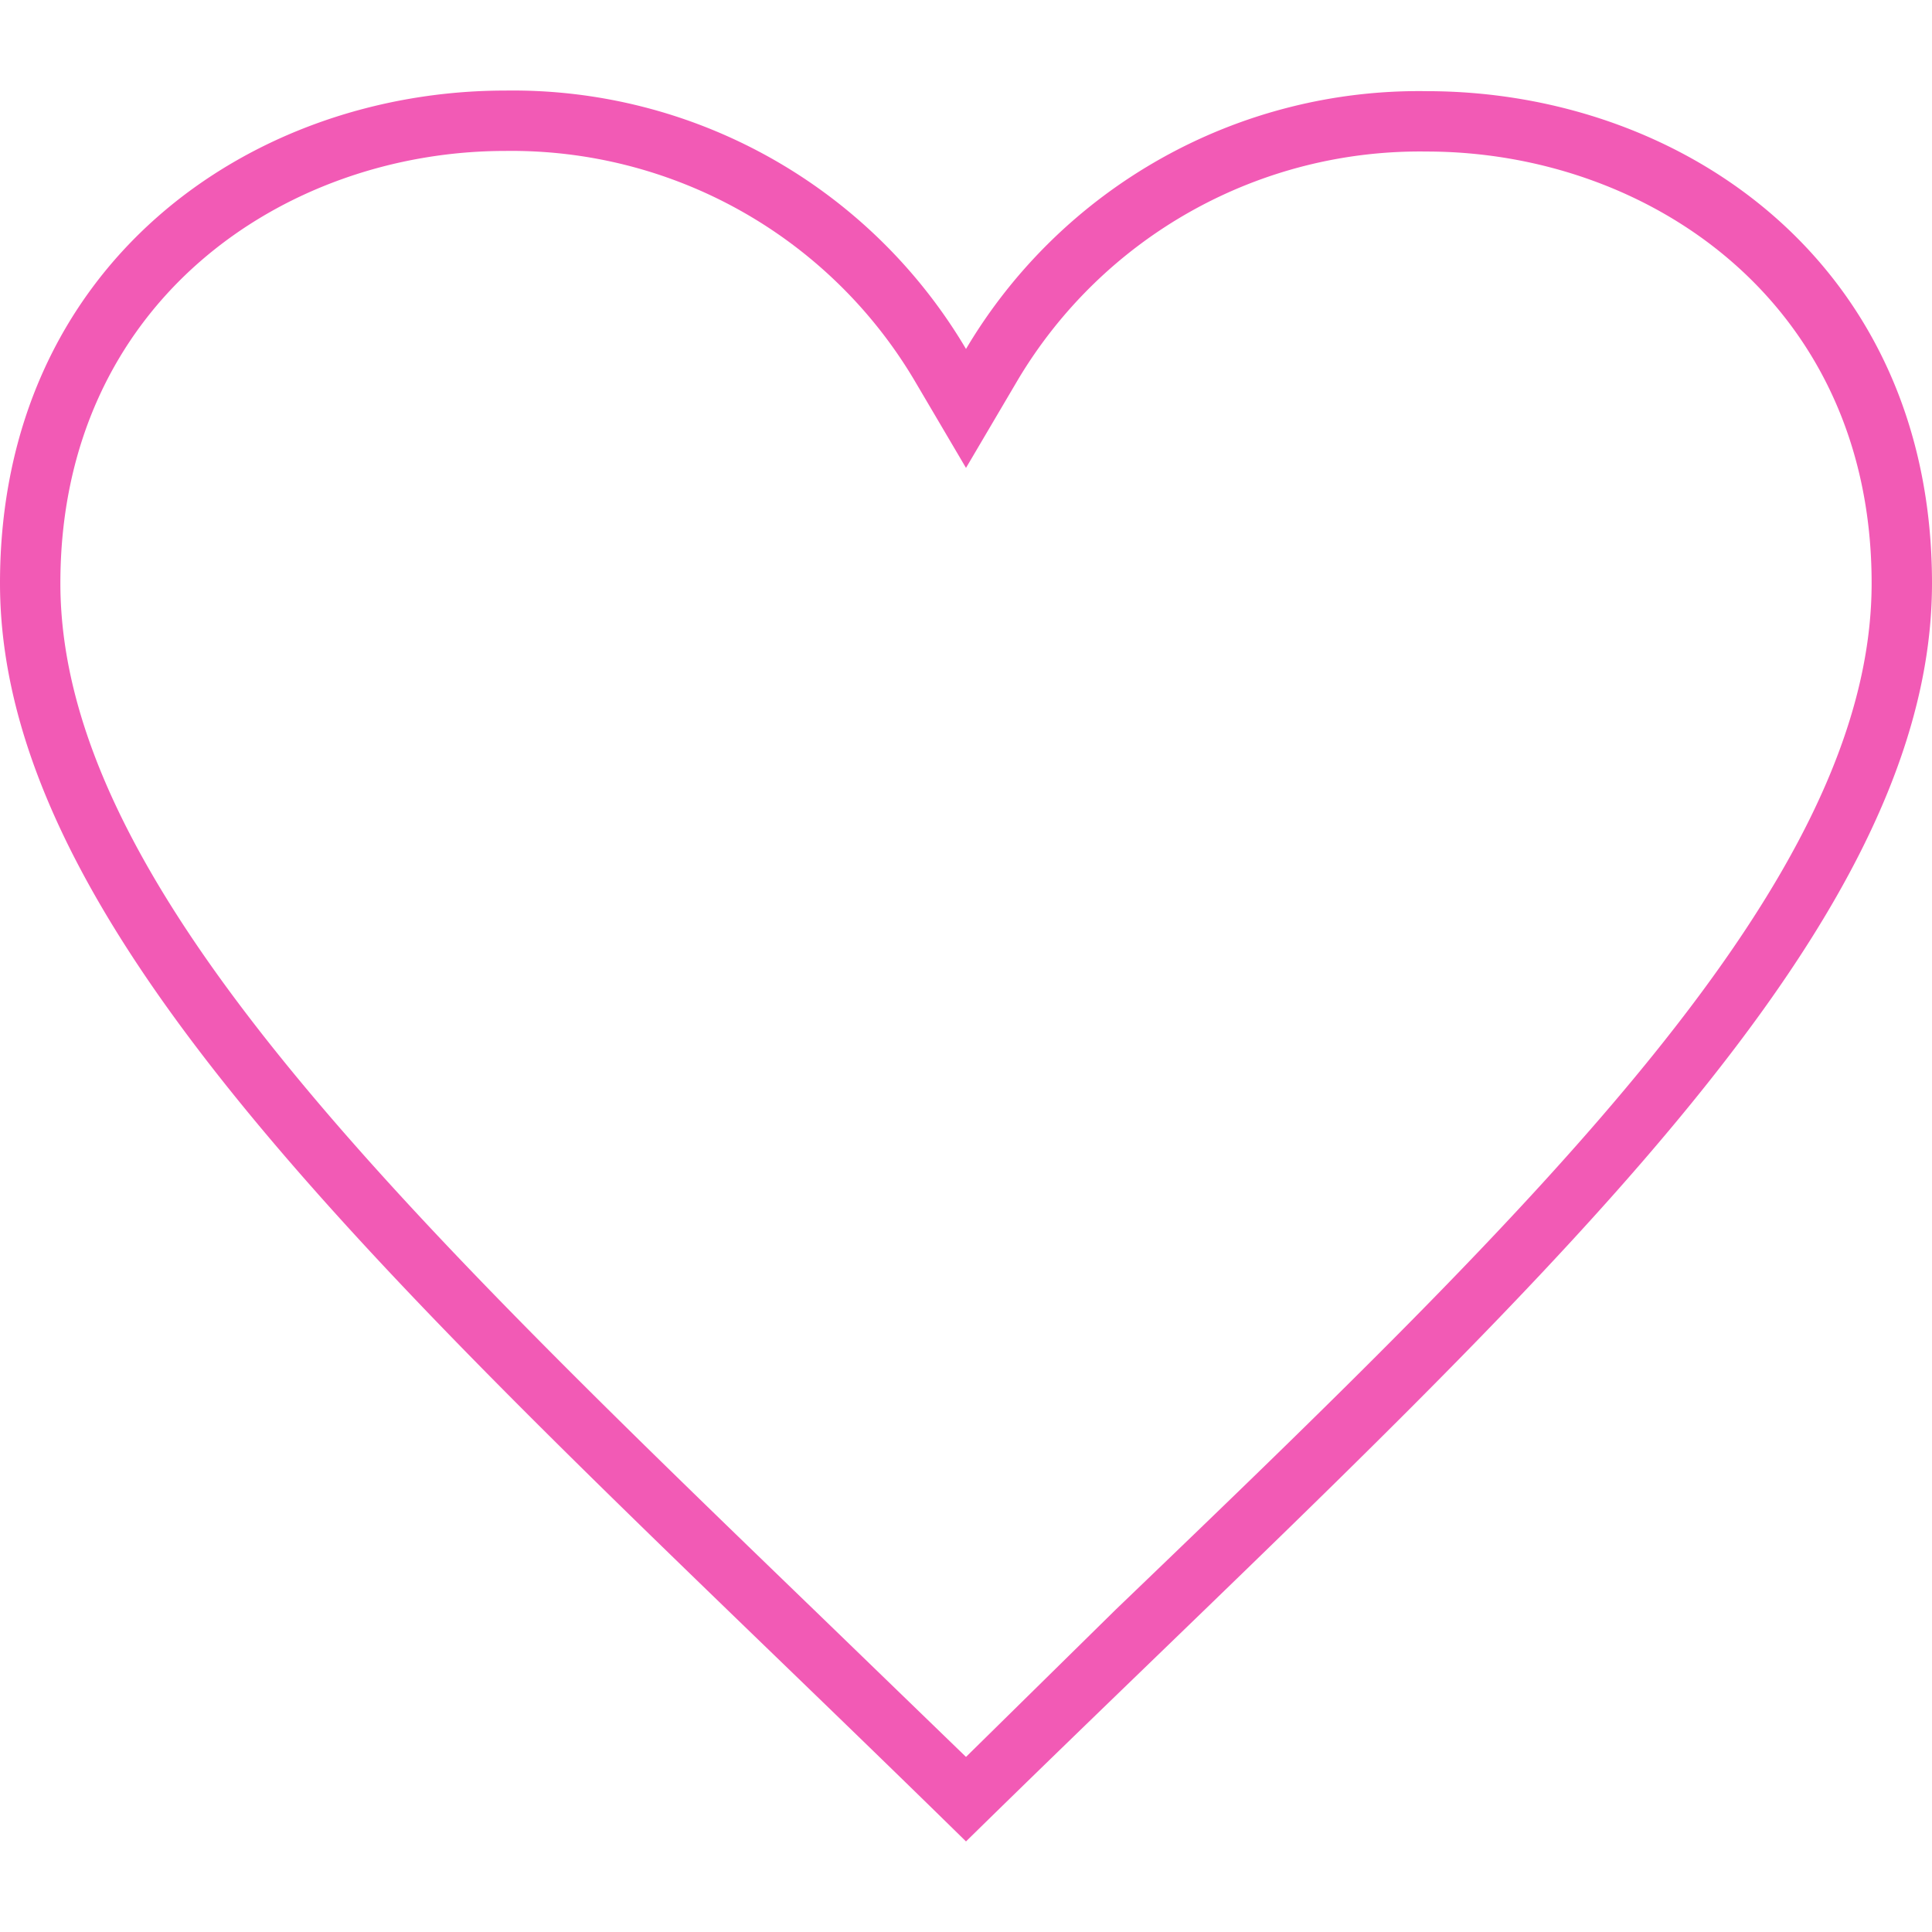 <svg xmlns="http://www.w3.org/2000/svg" viewBox="0 0 32 32"><defs><style>.cls-1{fill:#f25ab5;}</style></defs><g id="Layer_3" data-name="Layer 3"><path class="cls-1" d="M8.37,2.5a7.76,7.76,0,0,1,6.77,3.79L16,7.75l.86-1.46a7.75,7.75,0,0,1,6.77-3.78C27.29,2.51,31,5,31,9.66c0,4.94-5.52,10.28-12.52,17L16,29.1l-2.48-2.4C6.52,19.94,1,14.6,1,9.66,1,5,4.71,2.5,8.37,2.5m0-1C4.13,1.5,0,4.39,0,9.66,0,15.8,7.43,22.09,16,30.5c8.57-8.41,16-14.7,16-20.84,0-5.29-4.13-8.15-8.37-8.15A8.72,8.72,0,0,0,16,5.78,8.72,8.72,0,0,0,8.37,1.5Z"/></g></svg>
